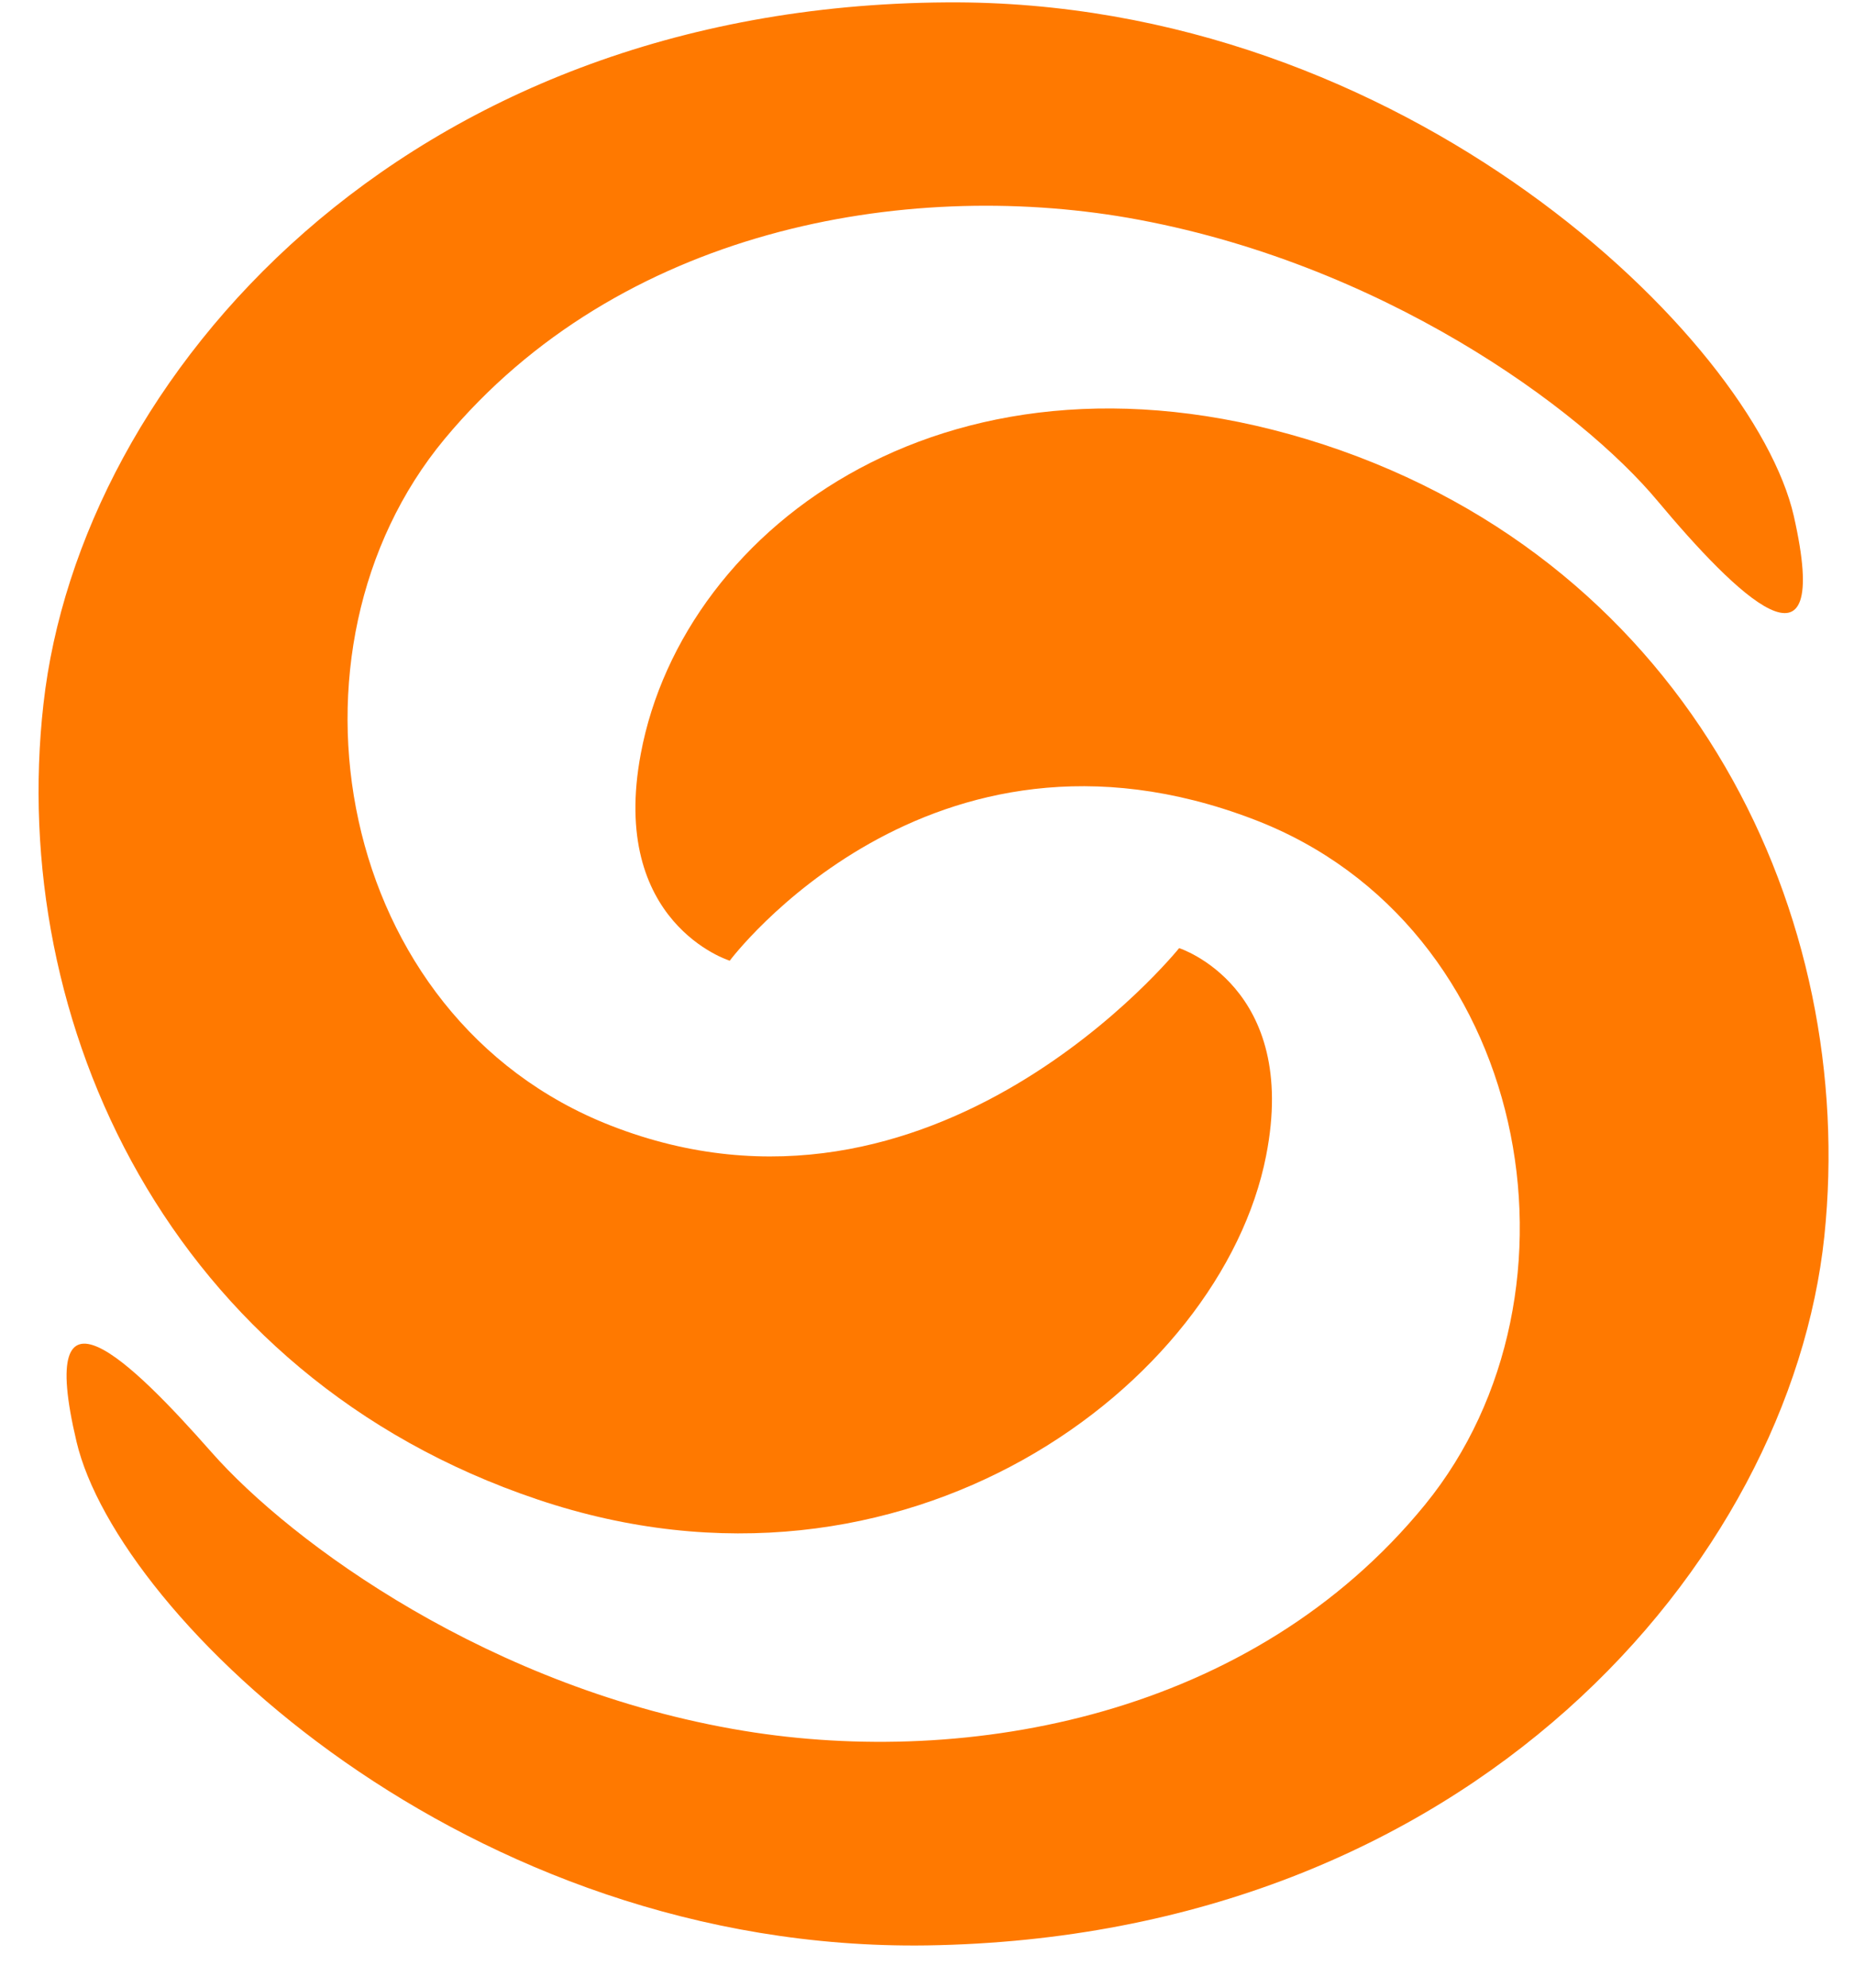 <?xml version="1.0" encoding="UTF-8"?> <svg xmlns="http://www.w3.org/2000/svg" width="42" height="45" viewBox="0 0 42 45" fill="none"><g clip-path="url(#clip0_2946_2129)"><path d="M26.712 21.465C26.712 21.465 21.172 28.353 13.832 25.481C7.579 23.035 6.114 14.704 10.071 9.939C14.031 5.176 20.478 4.054 25.555 4.931C31.261 5.928 35.799 9.238 37.556 11.348C39.311 13.443 41.535 15.646 40.636 11.681C39.725 7.698 31.857 -0.02 21.444 0.054C9.103 0.132 1.81 8.563 0.985 15.934C0.168 23.142 3.837 31.146 12.18 33.948C20.52 36.756 27.67 31.332 28.682 26.165C29.439 22.337 26.712 21.465 26.712 21.465Z" fill="#FF7900"></path><path d="M16.531 21.75C16.531 21.75 21.036 15.735 28.397 18.549C34.669 20.938 36.199 29.259 32.284 34.063C28.363 38.866 21.927 40.02 16.85 39.185C11.131 38.246 6.604 34.935 4.788 32.874C2.969 30.814 0.795 28.685 1.734 32.641C2.674 36.616 10.578 44.191 20.993 44.043C33.325 43.857 40.553 35.359 41.328 27.99C42.083 20.77 38.35 12.814 29.991 10.066C21.621 7.333 15.485 11.896 14.517 17.061C13.791 20.903 16.531 21.75 16.531 21.75Z" fill="#FF7900"></path></g><defs><clipPath id="clip0_2946_2129"><rect width="42" height="44.154" fill="white"></rect></clipPath></defs></svg> 